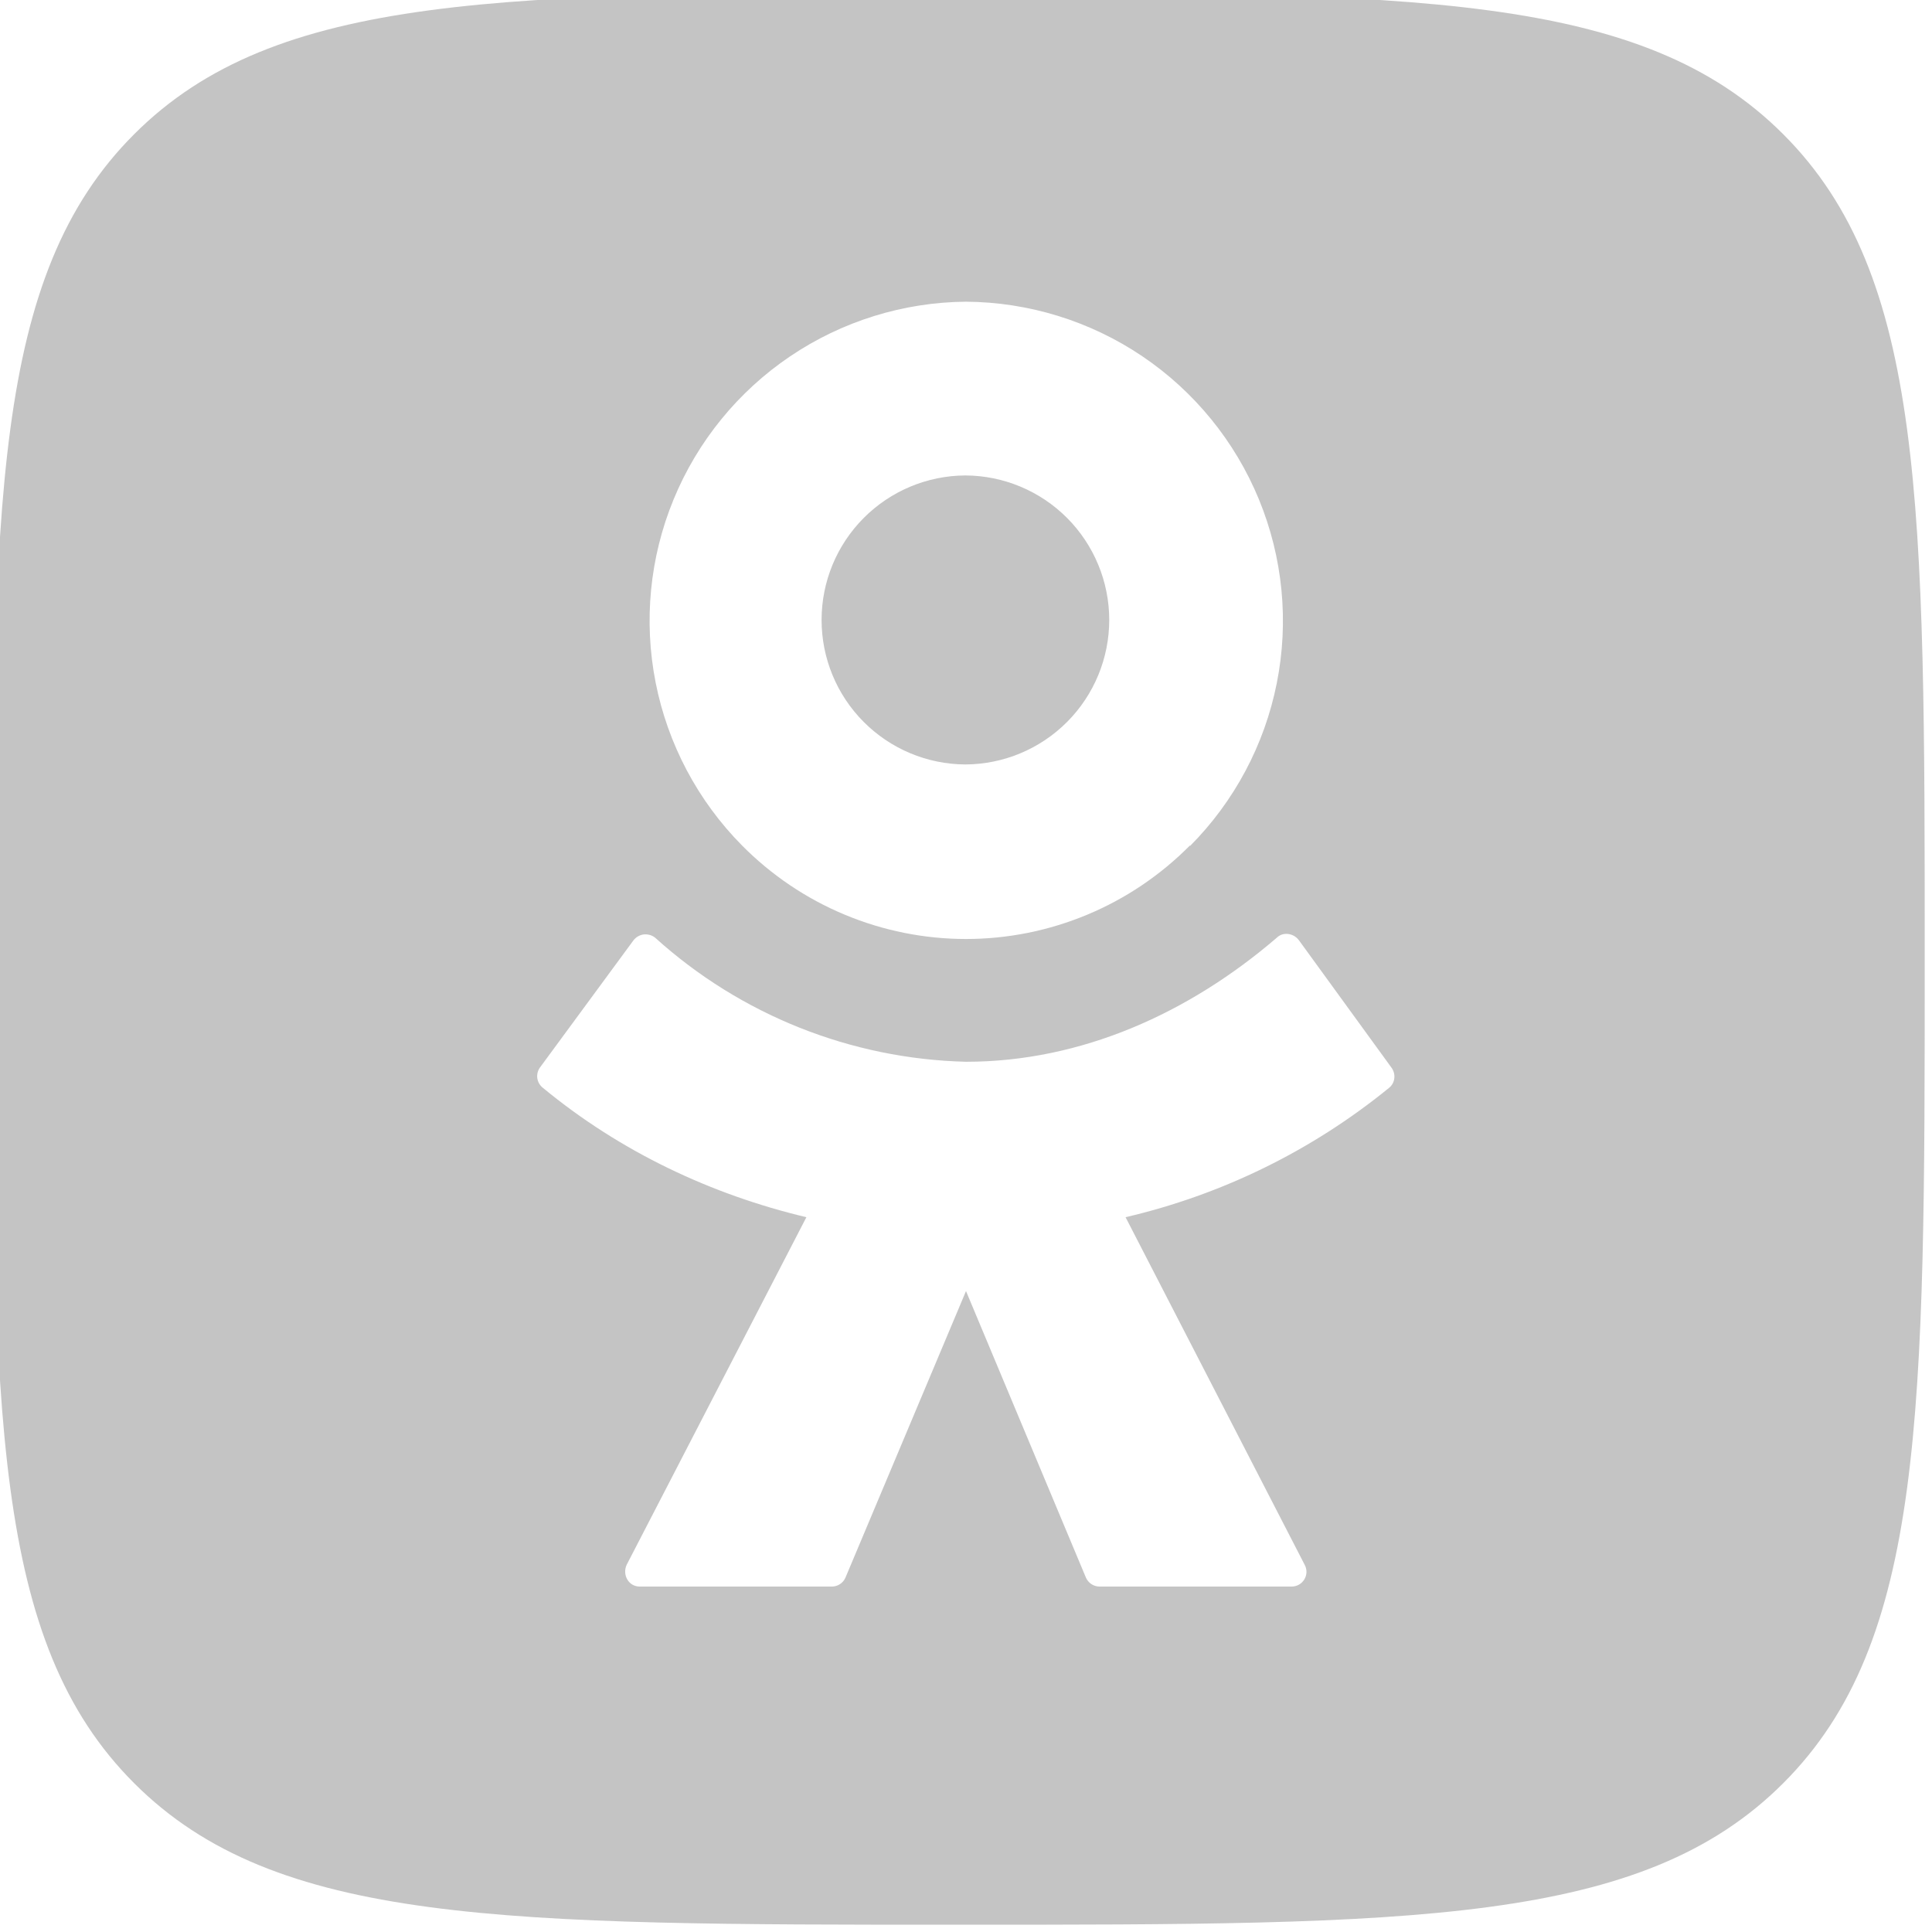 <svg width="44" height="44" viewBox="0 0 44 44" fill="none" xmlns="http://www.w3.org/2000/svg">
  <path d="M21.834 -0.166C32.204 -0.166 37.389 -0.166 40.611 3.056C43.833 6.277 43.834 11.463 43.834 21.834C43.834 32.205 43.833 37.391 40.611 40.612C37.389 43.834 32.204 43.834 21.834 43.834C11.463 43.834 6.278 43.834 3.056 40.612C-0.166 37.391 -0.167 32.205 -0.167 21.834C-0.167 11.463 -0.166 6.277 3.056 3.056C6.277 -0.166 11.463 -0.166 21.834 -0.166ZM29.577 21.408C29.456 21.247 29.214 21.22 29.079 21.355C27.074 23.077 24.624 24.181 22 24.181C19.378 24.116 16.865 23.114 14.92 21.355C14.883 21.326 14.84 21.304 14.795 21.292C14.75 21.28 14.703 21.276 14.656 21.282C14.61 21.288 14.566 21.304 14.525 21.328C14.485 21.352 14.45 21.384 14.422 21.422L12.295 24.315C12.245 24.386 12.225 24.473 12.237 24.558C12.25 24.643 12.295 24.72 12.362 24.773C14.139 26.24 16.212 27.209 18.365 27.721L14.273 35.635C14.166 35.863 14.314 36.133 14.569 36.133H18.944C19.01 36.133 19.074 36.114 19.129 36.078C19.184 36.042 19.228 35.991 19.254 35.931L22 29.403L24.732 35.931C24.786 36.052 24.907 36.133 25.042 36.133H29.416C29.474 36.133 29.532 36.118 29.583 36.089C29.634 36.06 29.676 36.019 29.706 35.969C29.736 35.919 29.753 35.861 29.754 35.803C29.755 35.744 29.74 35.686 29.712 35.635L25.634 27.721C27.833 27.208 29.887 26.201 31.637 24.773C31.771 24.666 31.798 24.463 31.69 24.315L29.578 21.408H29.577ZM21.999 6.871C20.57 6.883 19.176 7.317 17.992 8.117C16.808 8.918 15.886 10.05 15.342 11.371C14.797 12.693 14.655 14.145 14.932 15.547C15.209 16.949 15.893 18.238 16.898 19.254C17.566 19.929 18.36 20.465 19.235 20.83C20.111 21.196 21.051 21.385 22 21.385C22.949 21.385 23.888 21.196 24.764 20.83C25.639 20.465 26.433 19.929 27.101 19.254V19.268C28.111 18.253 28.799 16.962 29.078 15.558C29.358 14.153 29.216 12.697 28.671 11.373C28.126 10.049 27.202 8.915 26.016 8.114C24.829 7.313 23.431 6.881 21.999 6.871ZM21.986 10.828C22.856 10.832 23.69 11.181 24.304 11.798C24.917 12.415 25.262 13.249 25.262 14.119C25.262 14.989 24.917 15.824 24.304 16.44C23.69 17.057 22.856 17.406 21.986 17.41C21.116 17.406 20.283 17.057 19.669 16.44C19.055 15.824 18.711 14.989 18.711 14.119C18.711 13.249 19.055 12.415 19.669 11.798C20.283 11.181 21.116 10.832 21.986 10.828Z" fill="#C4C4C4" />
</svg>